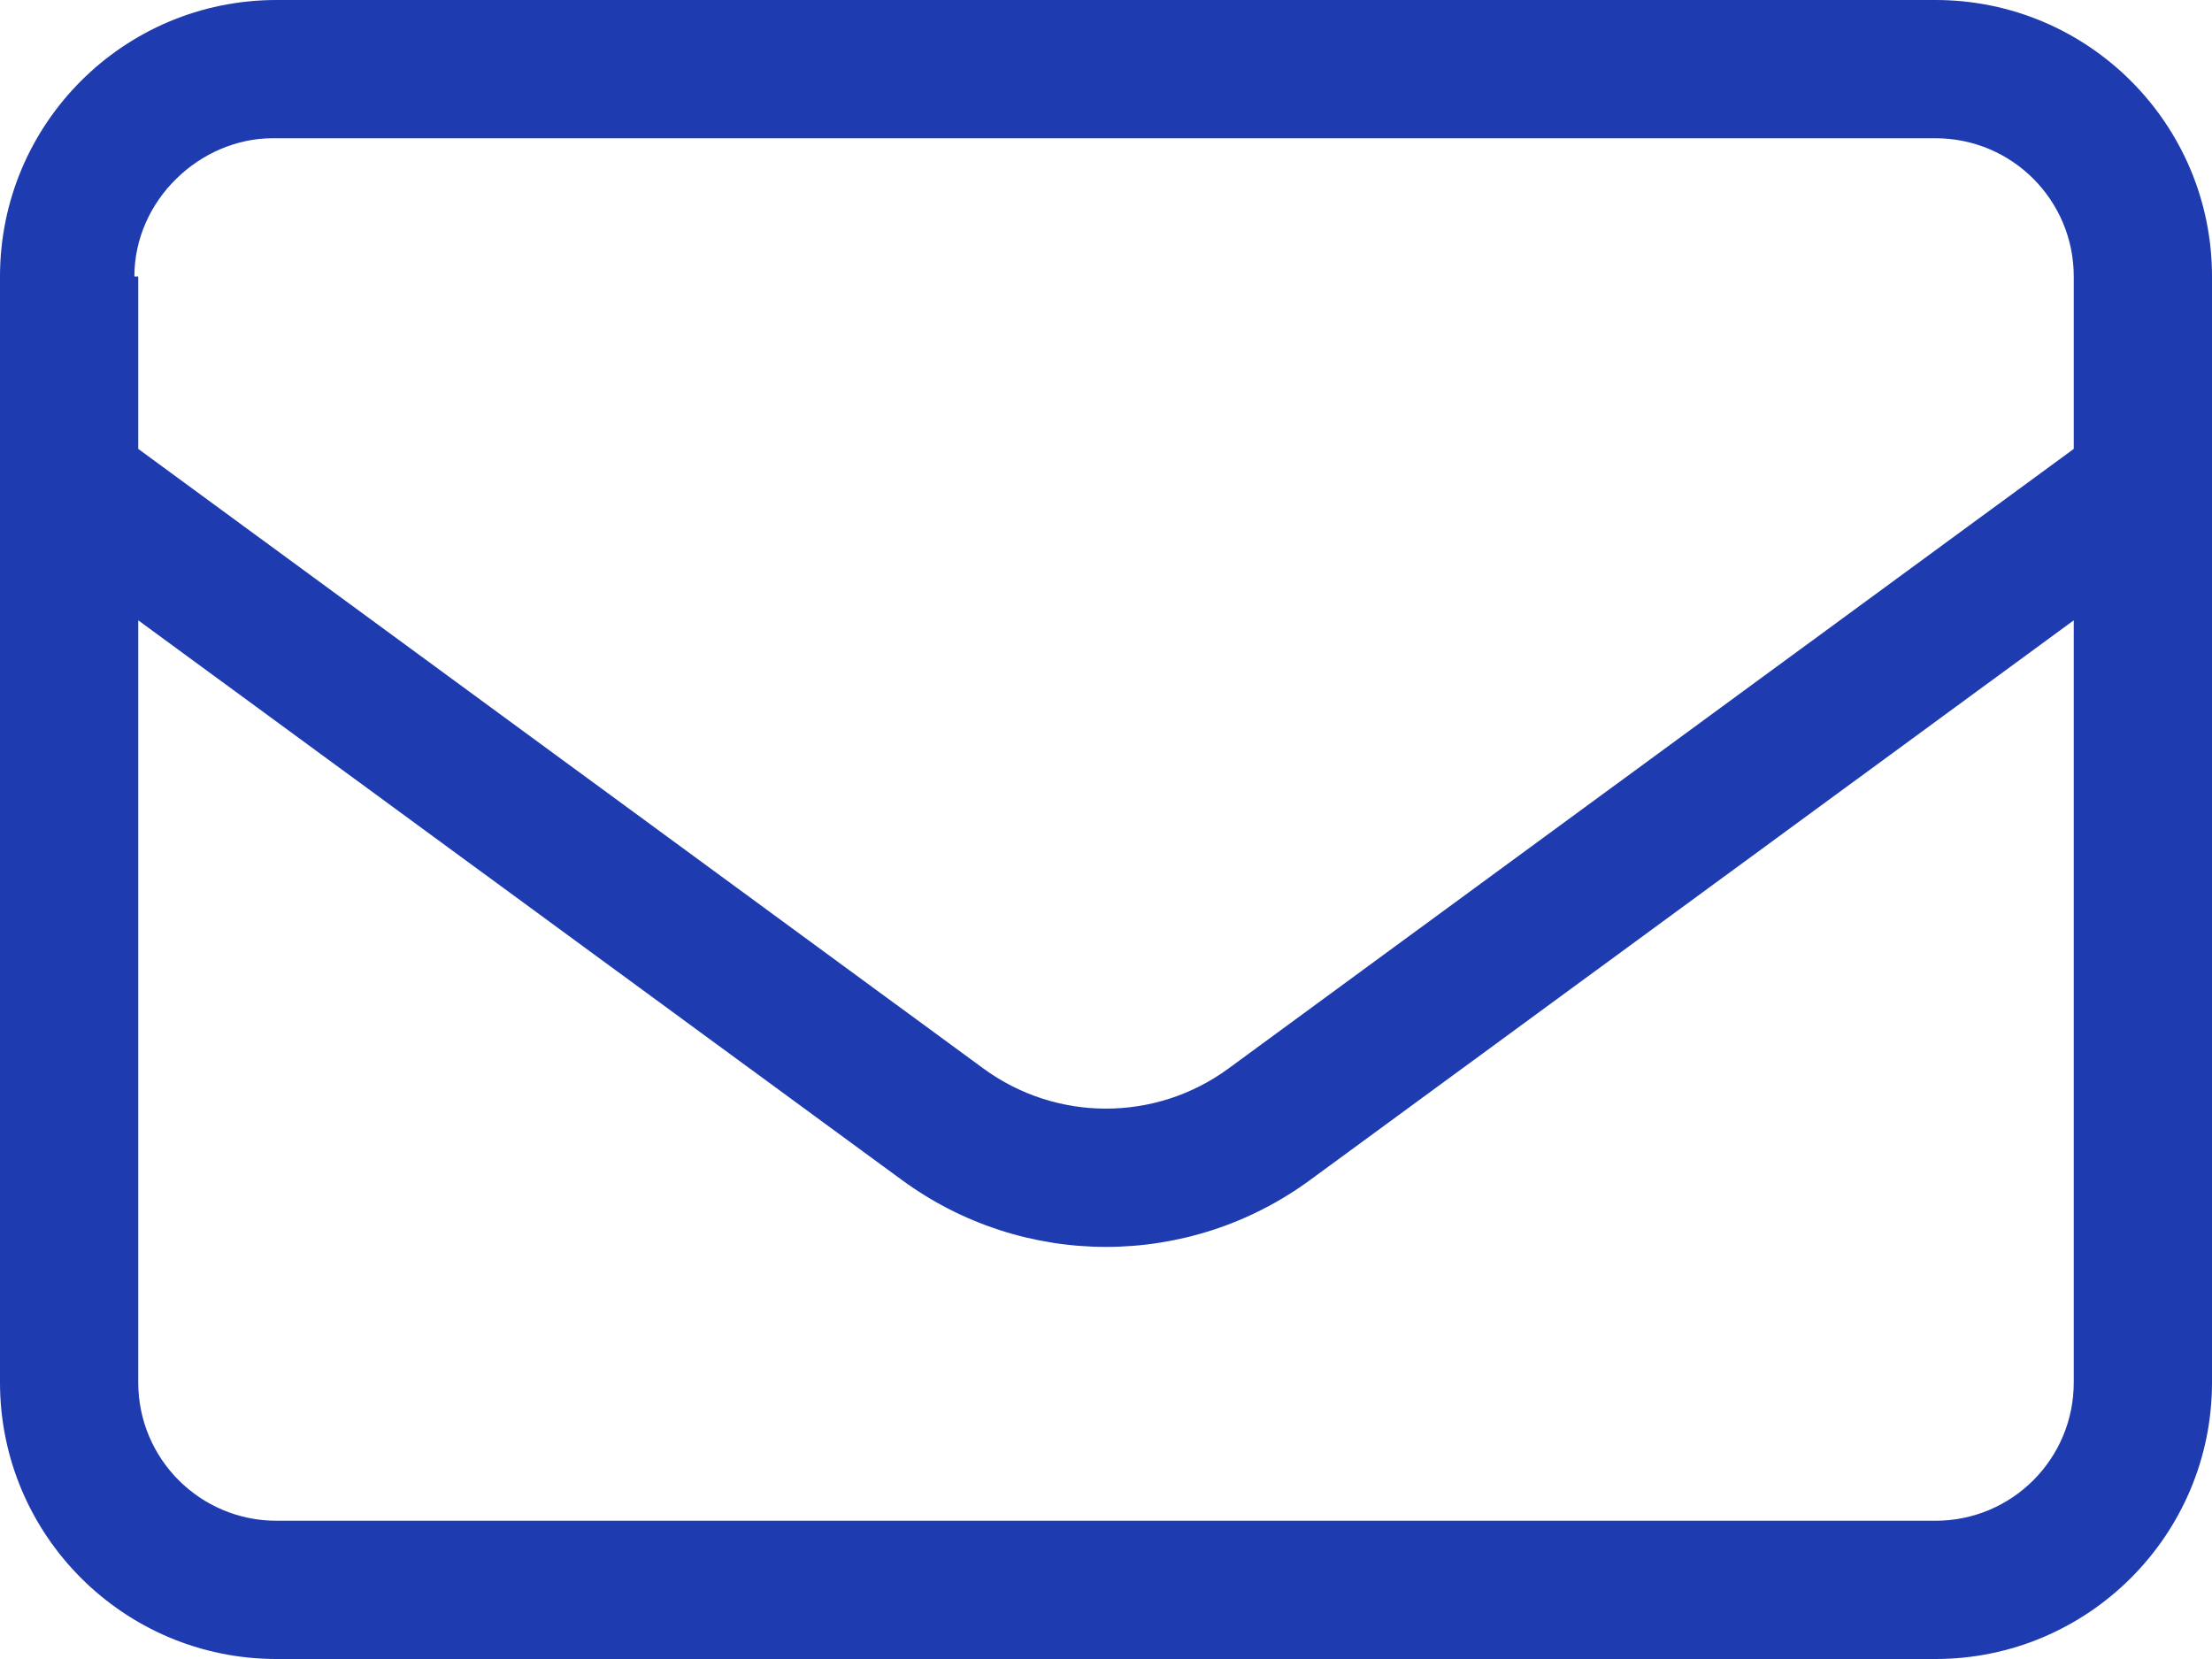 <?xml version="1.0" encoding="utf-8"?>
<svg xmlns="http://www.w3.org/2000/svg" fill="none" height="100%" overflow="visible" preserveAspectRatio="none" style="display: block;" viewBox="0 0 16 12" width="100%">
<path d="M0 2C0 0.895 0.895 0 2 0H14C15.103 0 16 0.895 16 2V10C16 11.103 15.103 12 14 12H2C0.895 12 0 11.103 0 10V2ZM1 2V3.247L7.112 7.728C7.641 8.116 8.359 8.116 8.887 7.728L15 3.247V2C15 1.447 14.553 1 14 1H1.972C1.448 1 0.972 1.447 0.972 2H1ZM1 4.487V10C1 10.553 1.448 11 2 11H14C14.553 11 15 10.553 15 10V4.487L9.478 8.534C8.597 9.181 7.403 9.181 6.522 8.534L1 4.487Z" fill="#1E3BB0" id="Vector"/>
</svg>